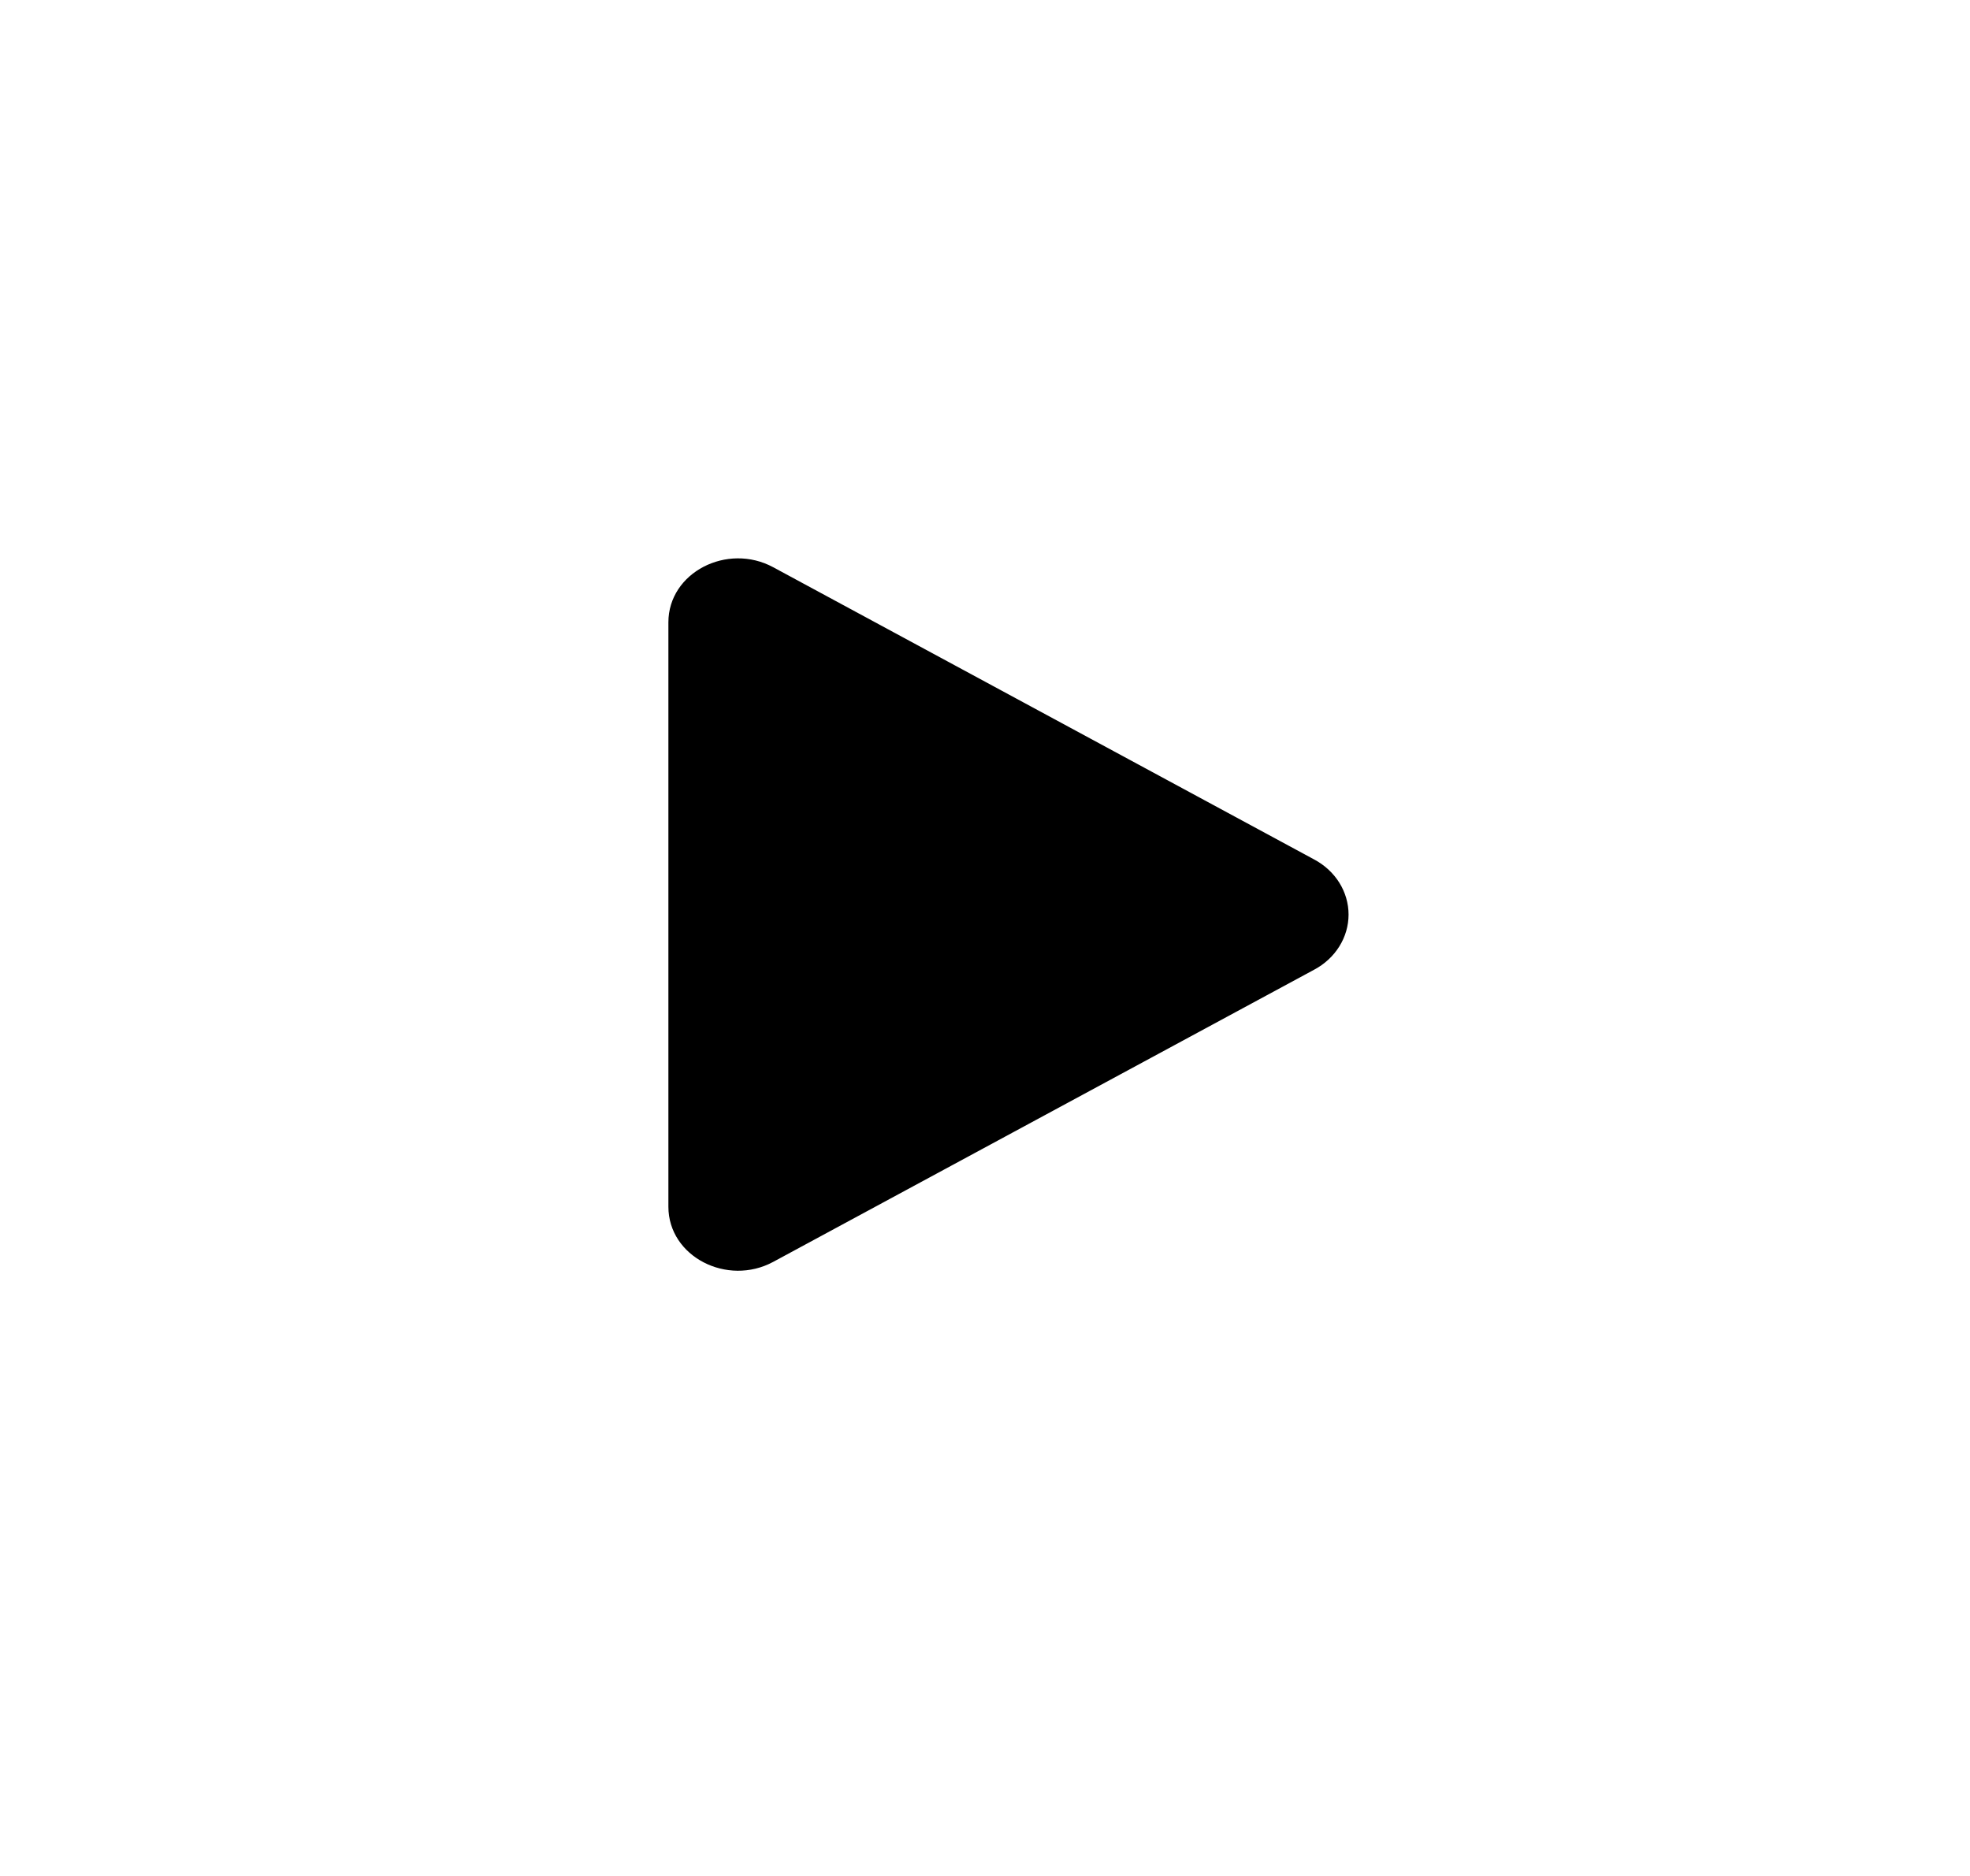 <svg width="42" height="40" viewBox="0 0 42 40" fill="none" xmlns="http://www.w3.org/2000/svg">
<path d="M28.018 20.676L16.485 26.906C15.506 27.435 14.25 26.795 14.25 25.73V13.27C14.25 12.207 15.504 11.565 16.485 12.095L28.018 18.326C28.24 18.444 28.425 18.615 28.554 18.821C28.683 19.028 28.751 19.262 28.751 19.501C28.751 19.739 28.683 19.974 28.554 20.18C28.425 20.387 28.24 20.558 28.018 20.676V20.676Z" fill="black"/>
</svg>
